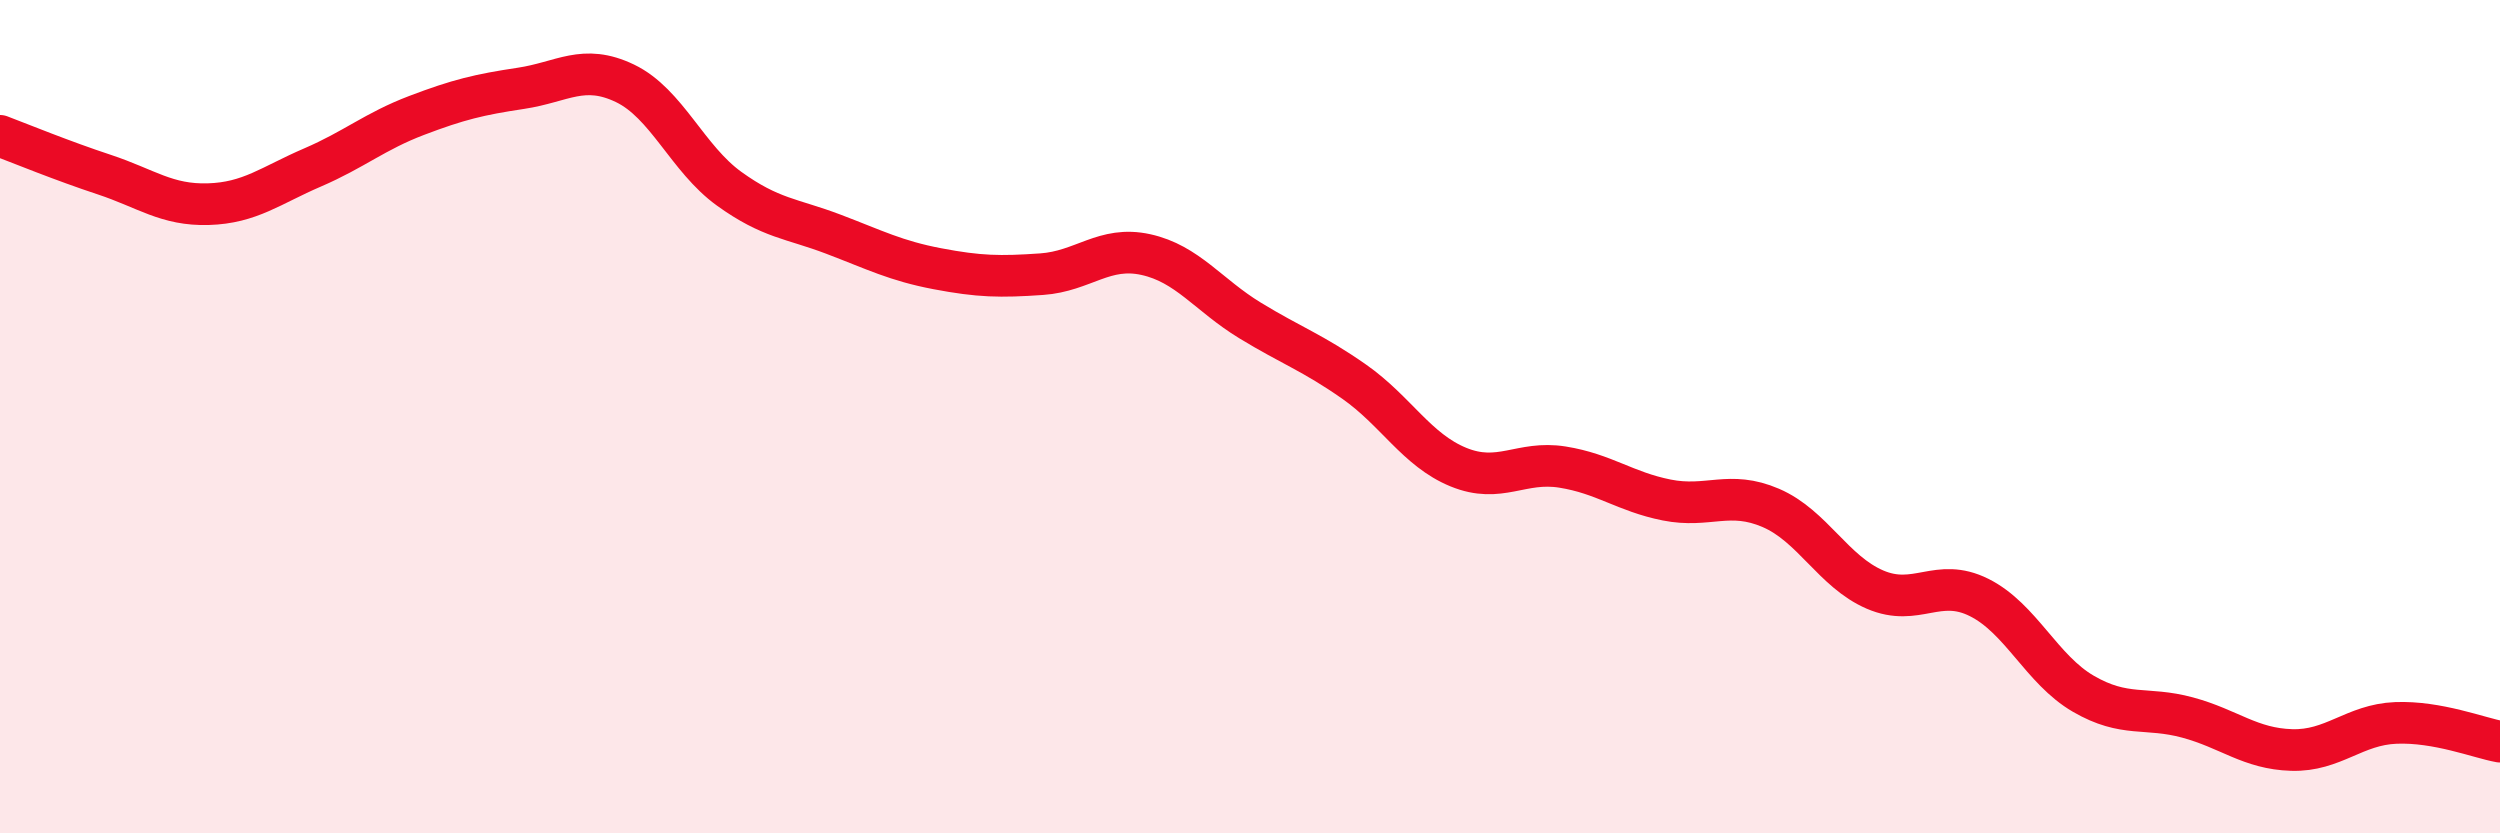 
    <svg width="60" height="20" viewBox="0 0 60 20" xmlns="http://www.w3.org/2000/svg">
      <path
        d="M 0,3.26 C 0.5,3.45 1.5,3.86 2.5,4.19 C 3.5,4.52 4,4.93 5,4.9 C 6,4.87 6.5,4.45 7.5,4.02 C 8.5,3.59 9,3.15 10,2.77 C 11,2.39 11.5,2.27 12.5,2.12 C 13.5,1.97 14,1.52 15,2 C 16,2.48 16.5,3.81 17.5,4.53 C 18.5,5.25 19,5.24 20,5.62 C 21,6 21.5,6.26 22.5,6.45 C 23.5,6.64 24,6.65 25,6.58 C 26,6.51 26.5,5.89 27.5,6.11 C 28.5,6.33 29,7.08 30,7.69 C 31,8.3 31.5,8.46 32.5,9.16 C 33.5,9.86 34,10.8 35,11.21 C 36,11.62 36.5,11.05 37.5,11.21 C 38.5,11.37 39,11.8 40,12 C 41,12.2 41.5,11.76 42.5,12.19 C 43.5,12.62 44,13.72 45,14.15 C 46,14.58 46.5,13.84 47.5,14.34 C 48.5,14.84 49,16.07 50,16.65 C 51,17.23 51.5,16.95 52.5,17.22 C 53.5,17.49 54,17.97 55,18 C 56,18.03 56.5,17.39 57.5,17.35 C 58.5,17.31 59.5,17.71 60,17.8L60 20L0 20Z"
        fill="#EB0A25"
        opacity="0.1"
        stroke-linecap="round"
        stroke-linejoin="round"
      />
      <path
        d="M 0,3.26 C 0.5,3.45 1.5,3.86 2.5,4.19 C 3.5,4.52 4,4.93 5,4.9 C 6,4.87 6.5,4.45 7.5,4.02 C 8.5,3.59 9,3.15 10,2.77 C 11,2.39 11.5,2.27 12.5,2.12 C 13.5,1.97 14,1.52 15,2 C 16,2.48 16.5,3.81 17.5,4.53 C 18.5,5.25 19,5.24 20,5.62 C 21,6 21.5,6.26 22.5,6.45 C 23.5,6.64 24,6.65 25,6.58 C 26,6.51 26.5,5.89 27.5,6.11 C 28.5,6.33 29,7.08 30,7.69 C 31,8.3 31.5,8.46 32.5,9.16 C 33.5,9.86 34,10.8 35,11.21 C 36,11.62 36.5,11.05 37.5,11.21 C 38.5,11.37 39,11.8 40,12 C 41,12.2 41.5,11.76 42.5,12.19 C 43.5,12.62 44,13.72 45,14.15 C 46,14.58 46.5,13.84 47.5,14.34 C 48.5,14.84 49,16.07 50,16.65 C 51,17.23 51.5,16.95 52.5,17.22 C 53.5,17.49 54,17.97 55,18 C 56,18.03 56.5,17.39 57.5,17.35 C 58.5,17.31 59.5,17.71 60,17.8"
        stroke="#EB0A25"
        stroke-width="1"
        fill="none"
        stroke-linecap="round"
        stroke-linejoin="round"
      />
    </svg>
  